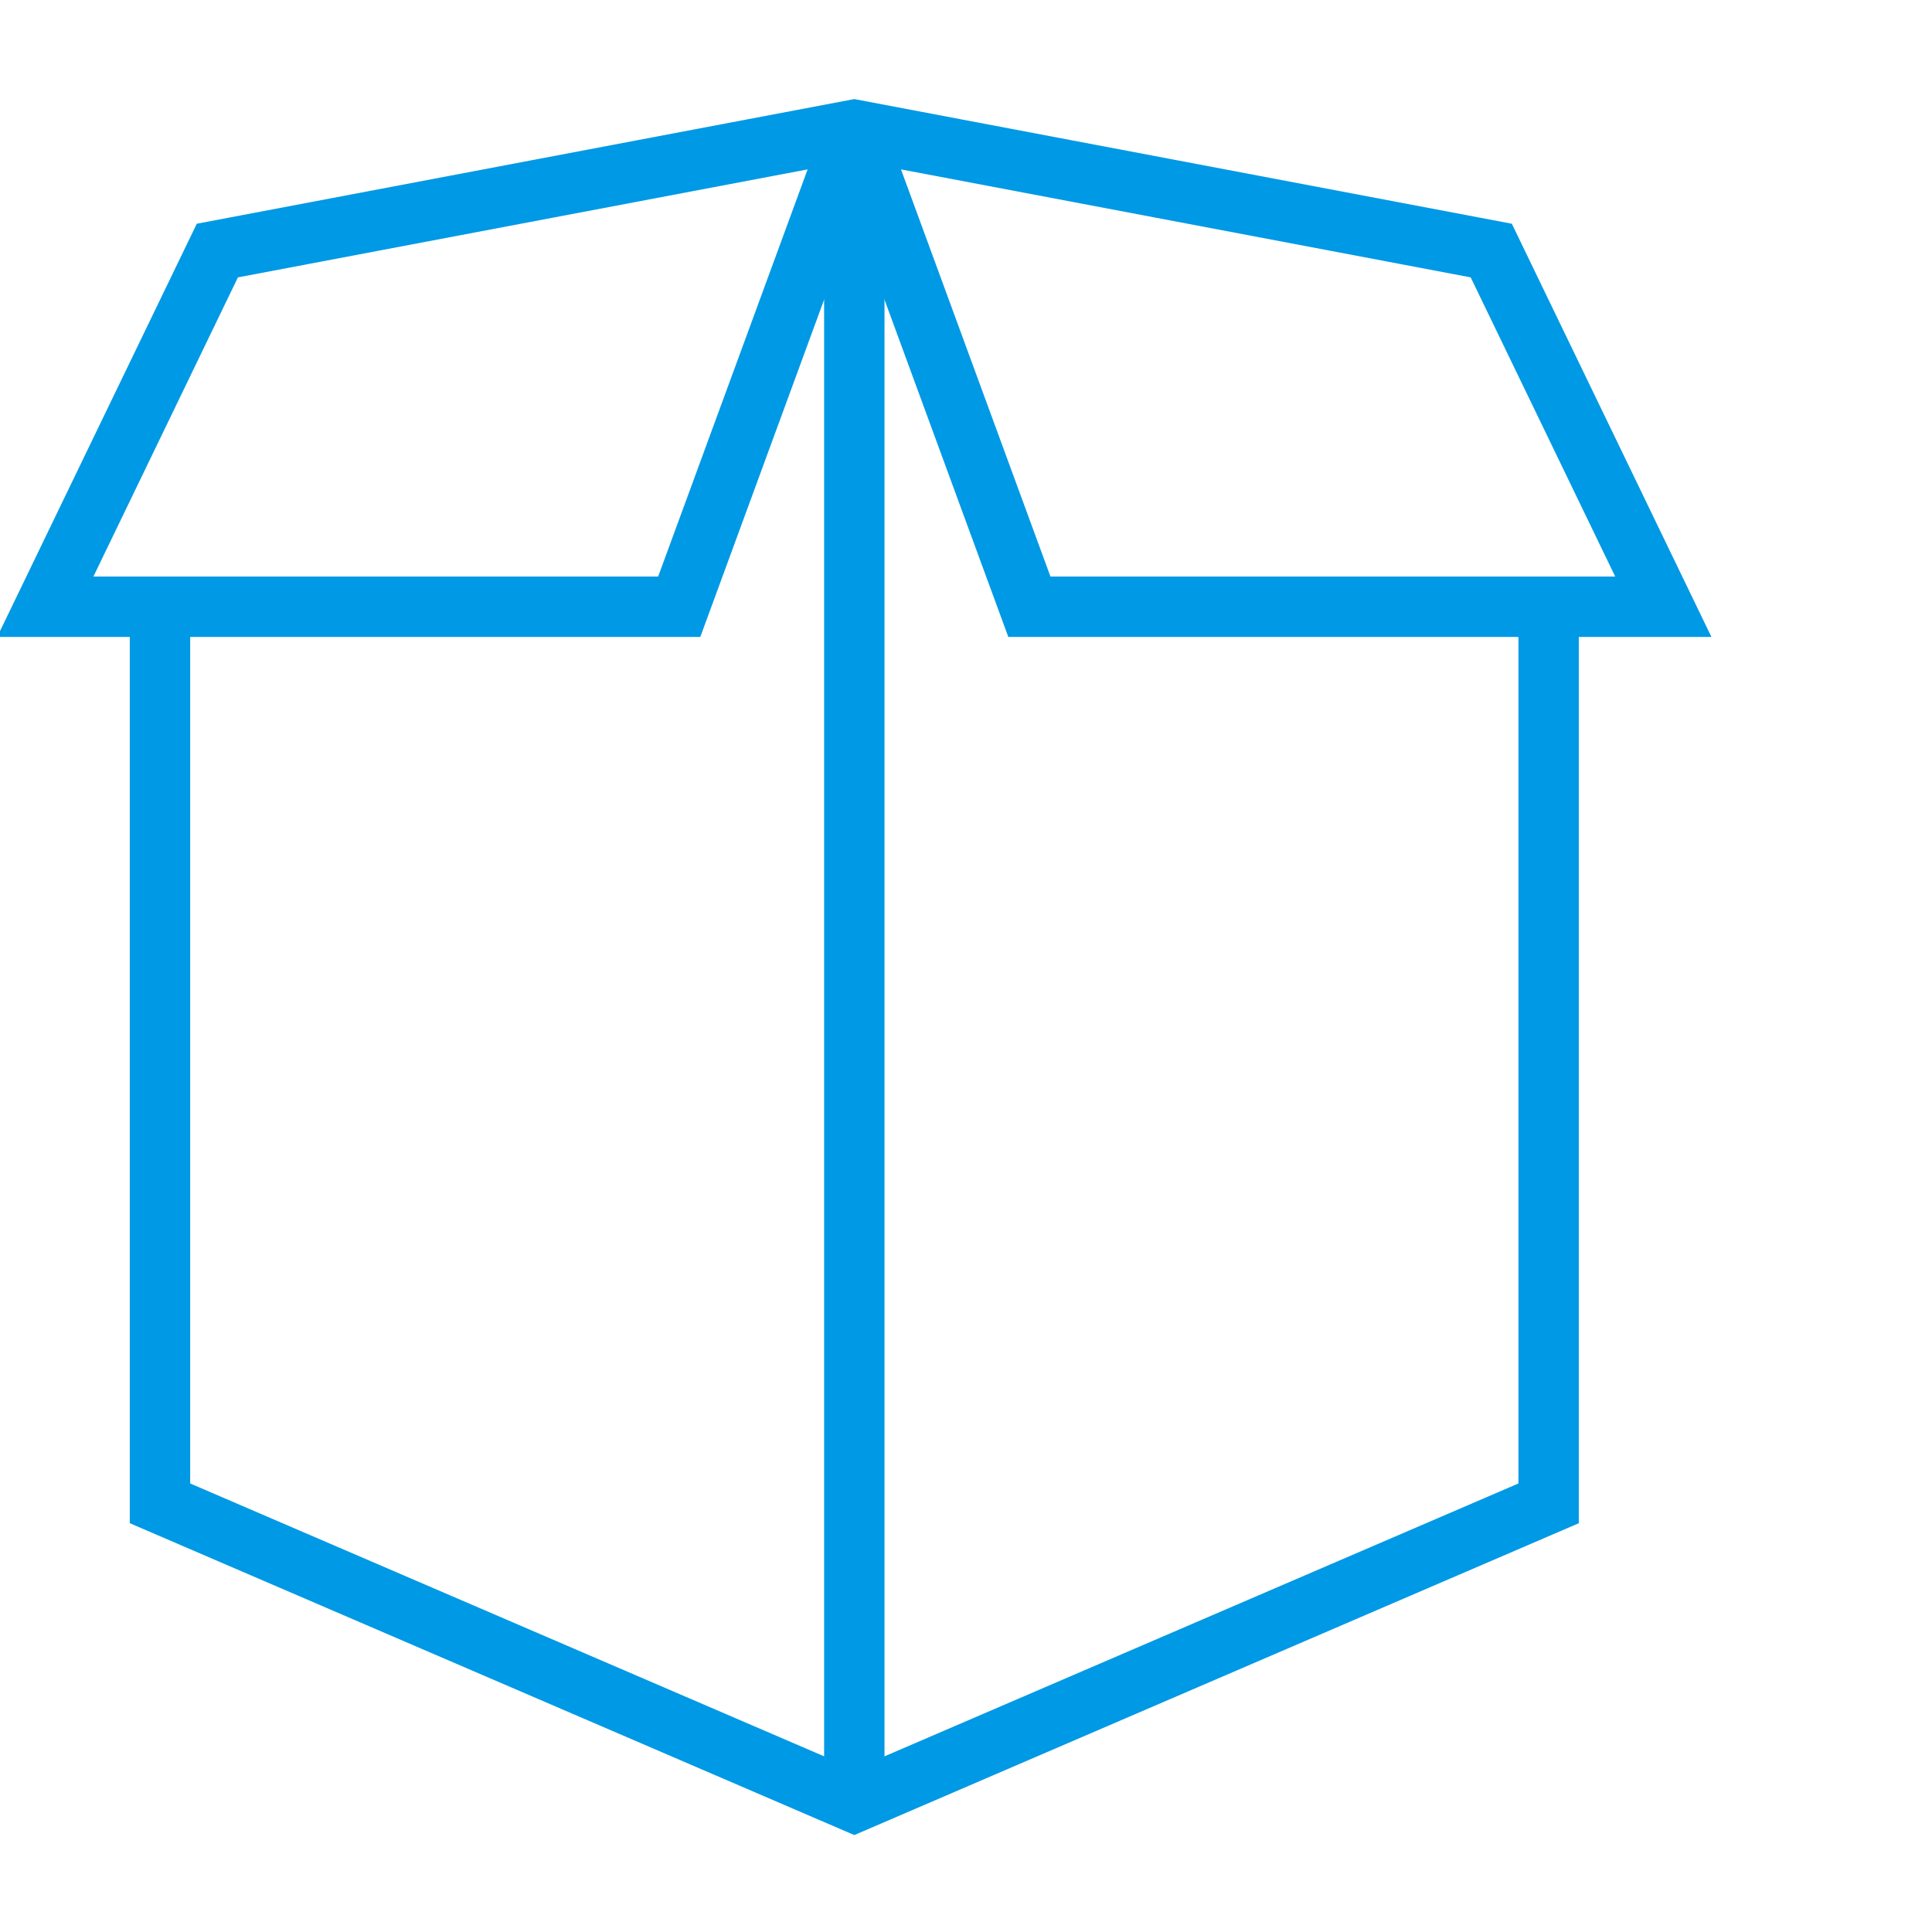 <?xml version="1.0" encoding="UTF-8"?>
<!-- Generator: Adobe Illustrator 25.0.0, SVG Export Plug-In . SVG Version: 6.00 Build 0)  -->
<svg xmlns="http://www.w3.org/2000/svg" xmlns:xlink="http://www.w3.org/1999/xlink" version="1.1" id="Lager_1" x="0px" y="0px" viewBox="0 0 64 64" style="enable-background:new 0 0 64 64;" xml:space="preserve">
<style type="text/css">
	.st0{fill:none;stroke:#0099E5;stroke-width:2;stroke-miterlimit:10;}
</style>
<g transform="translate(0.5 0.5)">
	<line class="st0" x1="27.8" y1="3.8" x2="27.8" y2="59.2"></line>
	<polyline class="st0" points="50.8,19.6 50.8,49.3 27.8,59.2 4.8,49.3 4.8,19.6  "></polyline>
	<polyline class="st0" points="27.8,3.8 33.6,19.6 54.6,19.6 48.9,7.8 27.8,3.8 6.7,7.8 1,19.6 22,19.6 27.8,3.8  "></polyline>
</g>
</svg>
